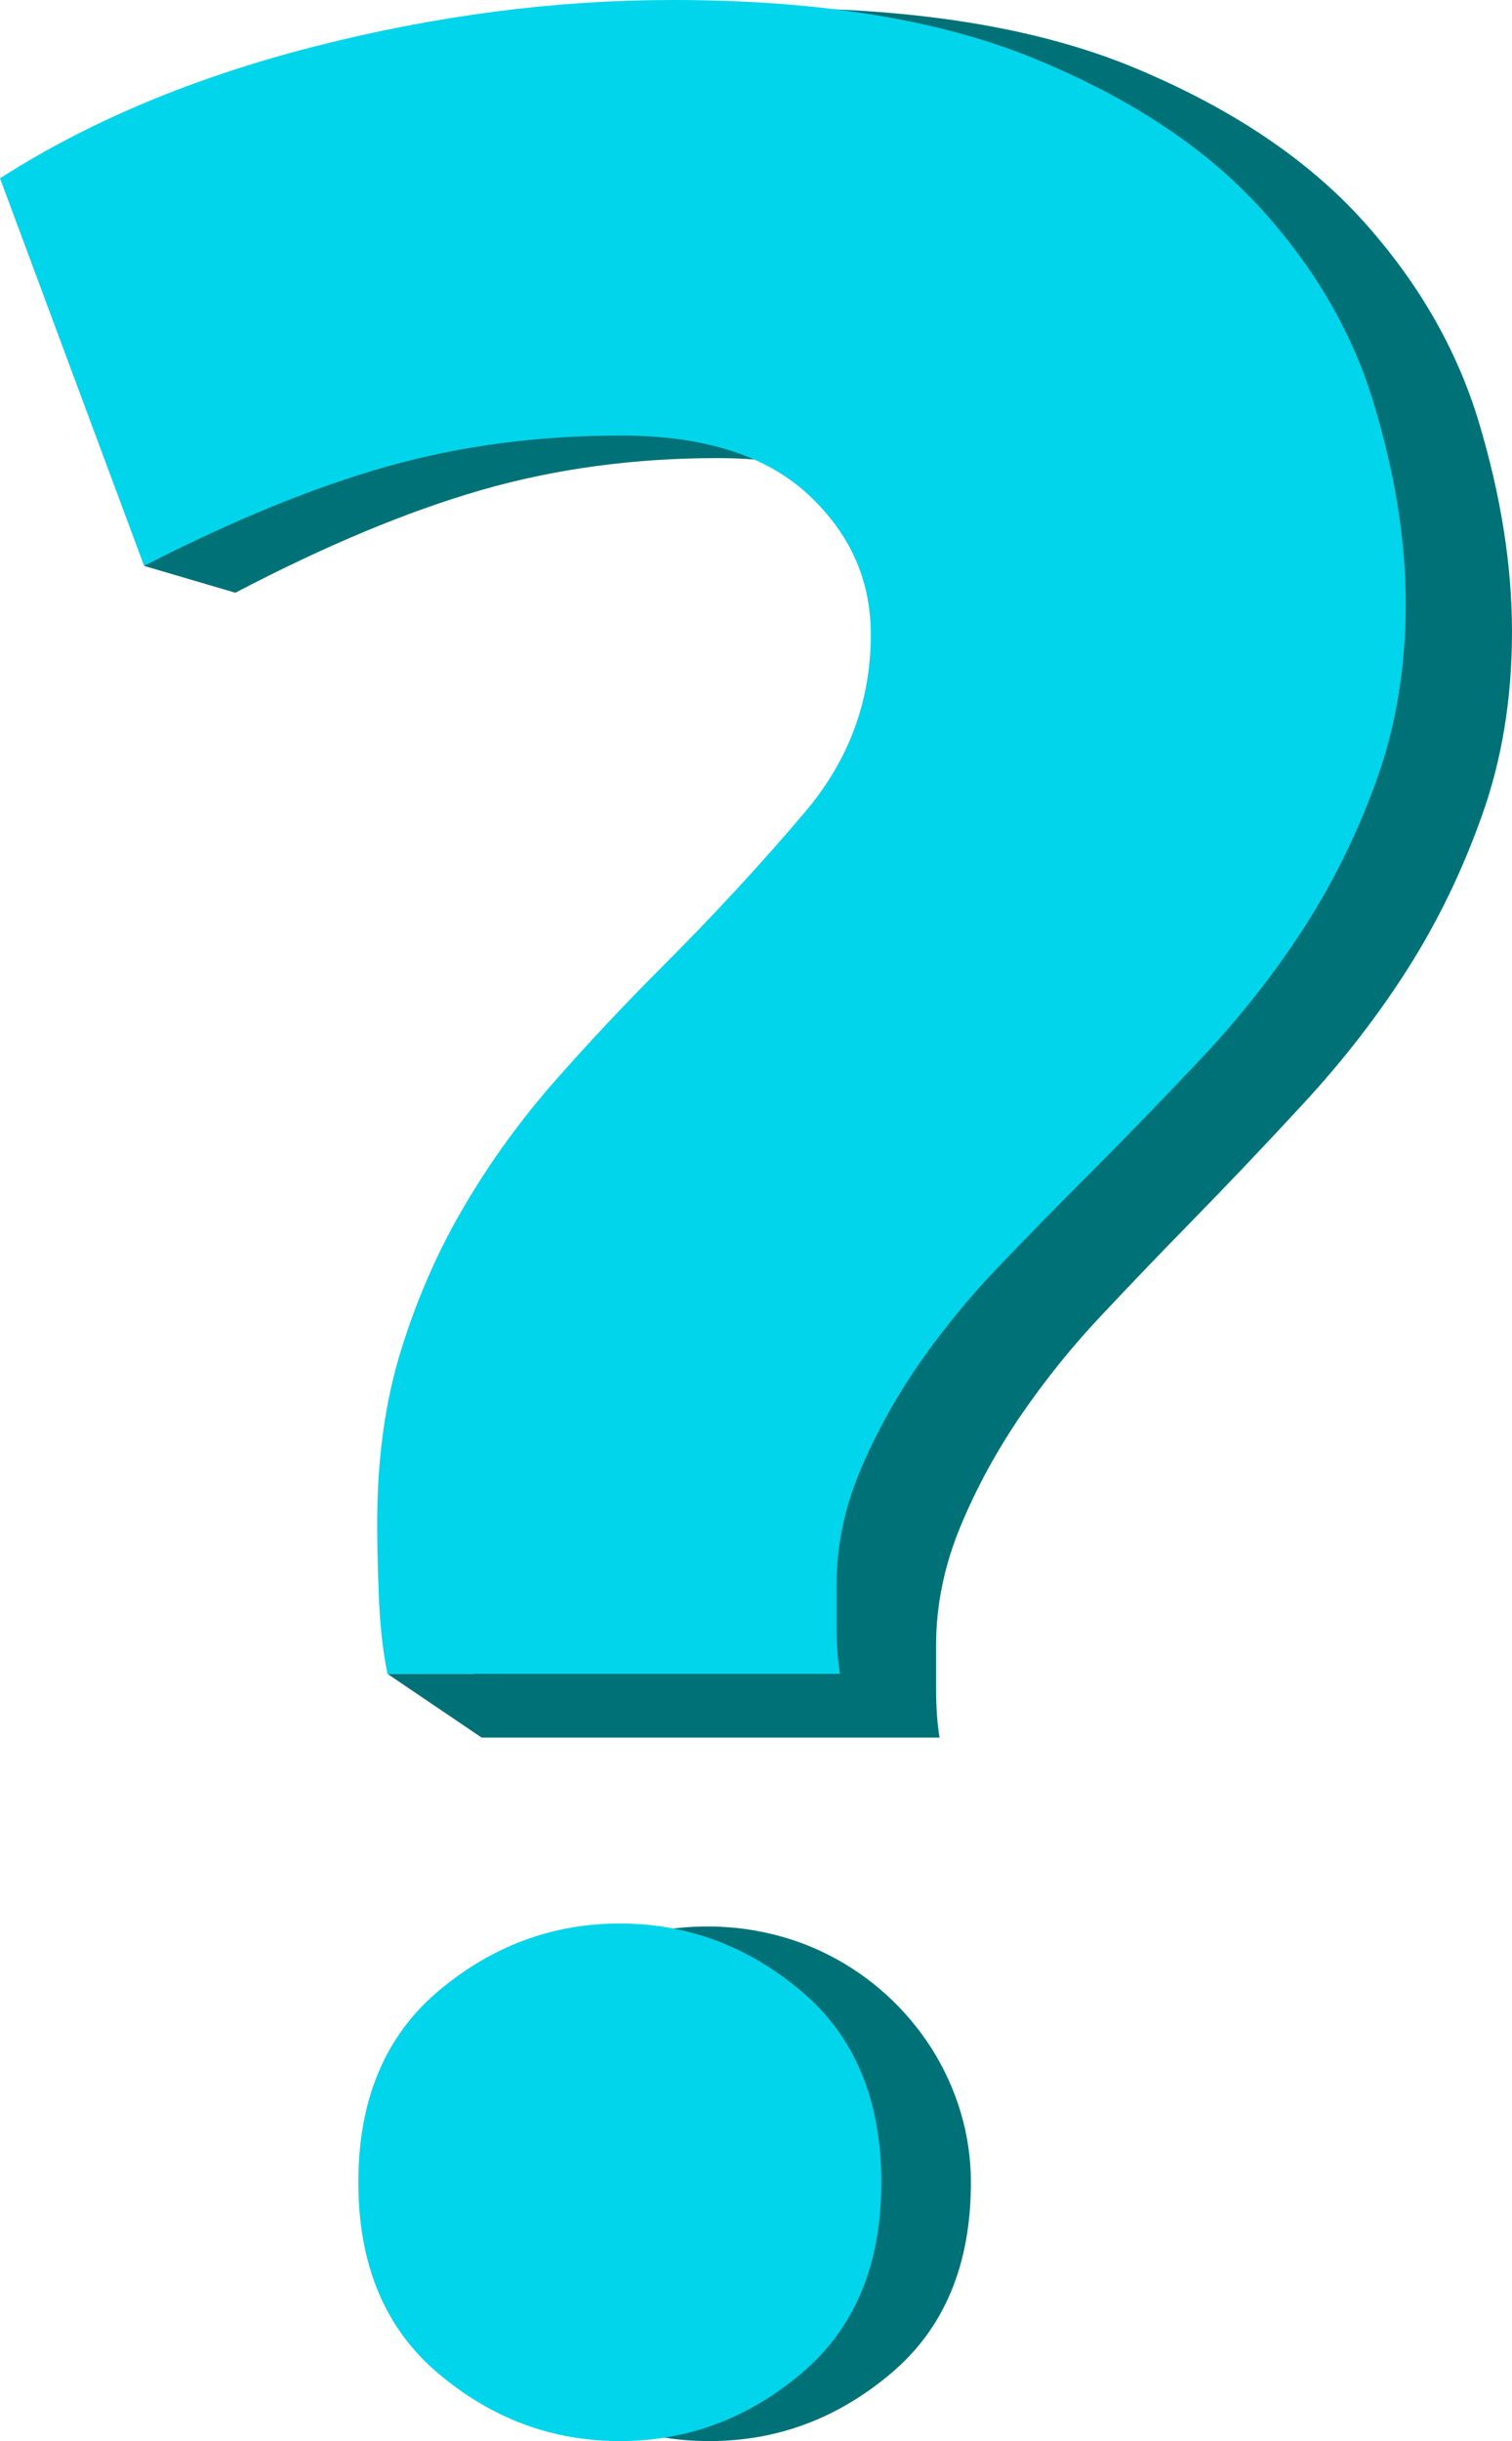 <svg xmlns="http://www.w3.org/2000/svg" id="Layer_2" data-name="Layer 2" viewBox="0 0 801.76 1293.76"><defs><style>      .cls-1 {        fill: #00d5eb;      }      .cls-1, .cls-2 {        stroke-width: 0px;      }      .cls-2 {        fill: #007177;      }    </style></defs><g id="OBJECTS"><g><path class="cls-2" d="m784.27,224.01c-11.68-38.83-32.22-74.48-61.62-107.07-29.46-32.59-69.64-59.5-120.54-80.78-50.9-21.28-115.57-31.92-194.01-31.92-62.58,0-126.35,8.44-191.32,25.32-65.03,16.94-121.44,41.03-169.28,72.34l62.28,170.98-33.38,27.04,48.41,14.23c47.78-25.01,91.32-43.17,130.6-54.48,39.22-11.25,80.9-16.88,125.09-16.88s77.55,10.64,100.24,31.92c22.69,21.34,34.01,46.96,34.01,77.05,0,36.32-11.68,68.55-34.91,96.74-23.35,28.19-49.1,56.68-77.31,85.48-19.58,20-38.62,40.66-57.01,61.94-18.38,21.34-34.67,44.15-48.74,68.61-14.13,24.4-25.45,50.69-34.01,78.88-8.62,28.19-12.87,59.8-12.87,94.84,0,11.31.24,24.76.9,40.42.11,2.89.26,5.7.43,8.48h-45.76l49.94,33.77h242.82c-1.26-7.52-1.86-16.27-1.86-26.29v-22.56c0-21.28,4.31-42.25,12.87-62.92,8.56-20.67,19.34-40.36,32.22-59.19,12.87-18.77,27.25-36.63,43.23-53.5,15.93-16.94,31.26-32.9,45.99-47.94,19.58-20,39.82-41.27,60.66-63.84,20.84-22.56,39.28-46.29,55.21-71.36,15.93-25.07,29.1-52.28,39.52-81.75,10.42-29.41,15.69-61.64,15.69-96.74s-5.87-71.97-17.49-110.8Z"></path><path class="cls-1" d="m329.09,230.85c-43.67,0-84.86,5.44-123.62,16.33-38.82,10.95-81.84,28.52-129.07,52.73L0,94.51c47.28-30.3,103.03-53.62,167.3-70.01C231.5,8.17,294.53,0,356.37,0c77.52,0,141.44,10.3,191.74,30.89,50.3,20.59,90.01,46.63,119.13,78.17,29.06,31.54,49.35,66.04,60.89,103.62,11.48,37.58,17.28,73.32,17.28,107.23s-5.21,65.16-15.5,93.62c-10.3,28.52-23.32,54.86-39.06,79.12-15.74,24.26-33.97,47.22-54.56,69.06-20.59,21.84-40.6,42.43-59.95,61.78-14.56,14.56-29.71,30-45.45,46.4-15.8,16.33-30,33.61-42.73,51.78-12.72,18.23-23.38,37.28-31.84,57.28-8.46,20-12.72,40.3-12.72,60.89v21.84c0,9.71.59,18.17,1.83,25.45h-239.97c-2.49-12.13-3.96-25.74-4.56-40.89-.65-15.15-.89-28.17-.89-39.12,0-33.91,4.2-64.5,12.72-91.79,8.46-27.28,19.65-52.73,33.61-76.34,13.91-23.67,30-45.74,48.17-66.4,18.17-20.59,36.99-40.6,56.34-59.95,27.87-27.87,53.32-55.45,76.4-82.73,22.96-27.28,34.5-58.47,34.5-93.62,0-29.12-11.18-53.91-33.61-74.56-22.43-20.59-55.45-30.89-99.06-30.89Z"></path><path class="cls-2" d="m514.84,1156.61c0,43.78-14.17,77.56-42.52,101.39-28.34,23.88-60.38,35.77-96.15,35.77s-67.85-11.89-96.19-35.77c-28.3-23.83-42.47-57.61-42.47-101.39s14.17-77.51,42.47-101.39c43.63-36.82,108.18-45.02,159.26-19.18,45.33,22.93,75.6,69.5,75.6,120.57Z"></path><path class="cls-1" d="m467.34,1156.61c0,43.78-14.17,77.56-42.52,101.39-28.34,23.88-60.38,35.77-96.15,35.77s-67.85-11.89-96.19-35.77c-28.3-23.83-42.47-57.61-42.47-101.39s14.17-77.51,42.47-101.39c28.34-23.83,60.38-35.77,96.19-35.77s67.8,11.94,96.15,35.77c28.34,23.88,42.52,57.66,42.52,101.39Z"></path></g></g></svg>